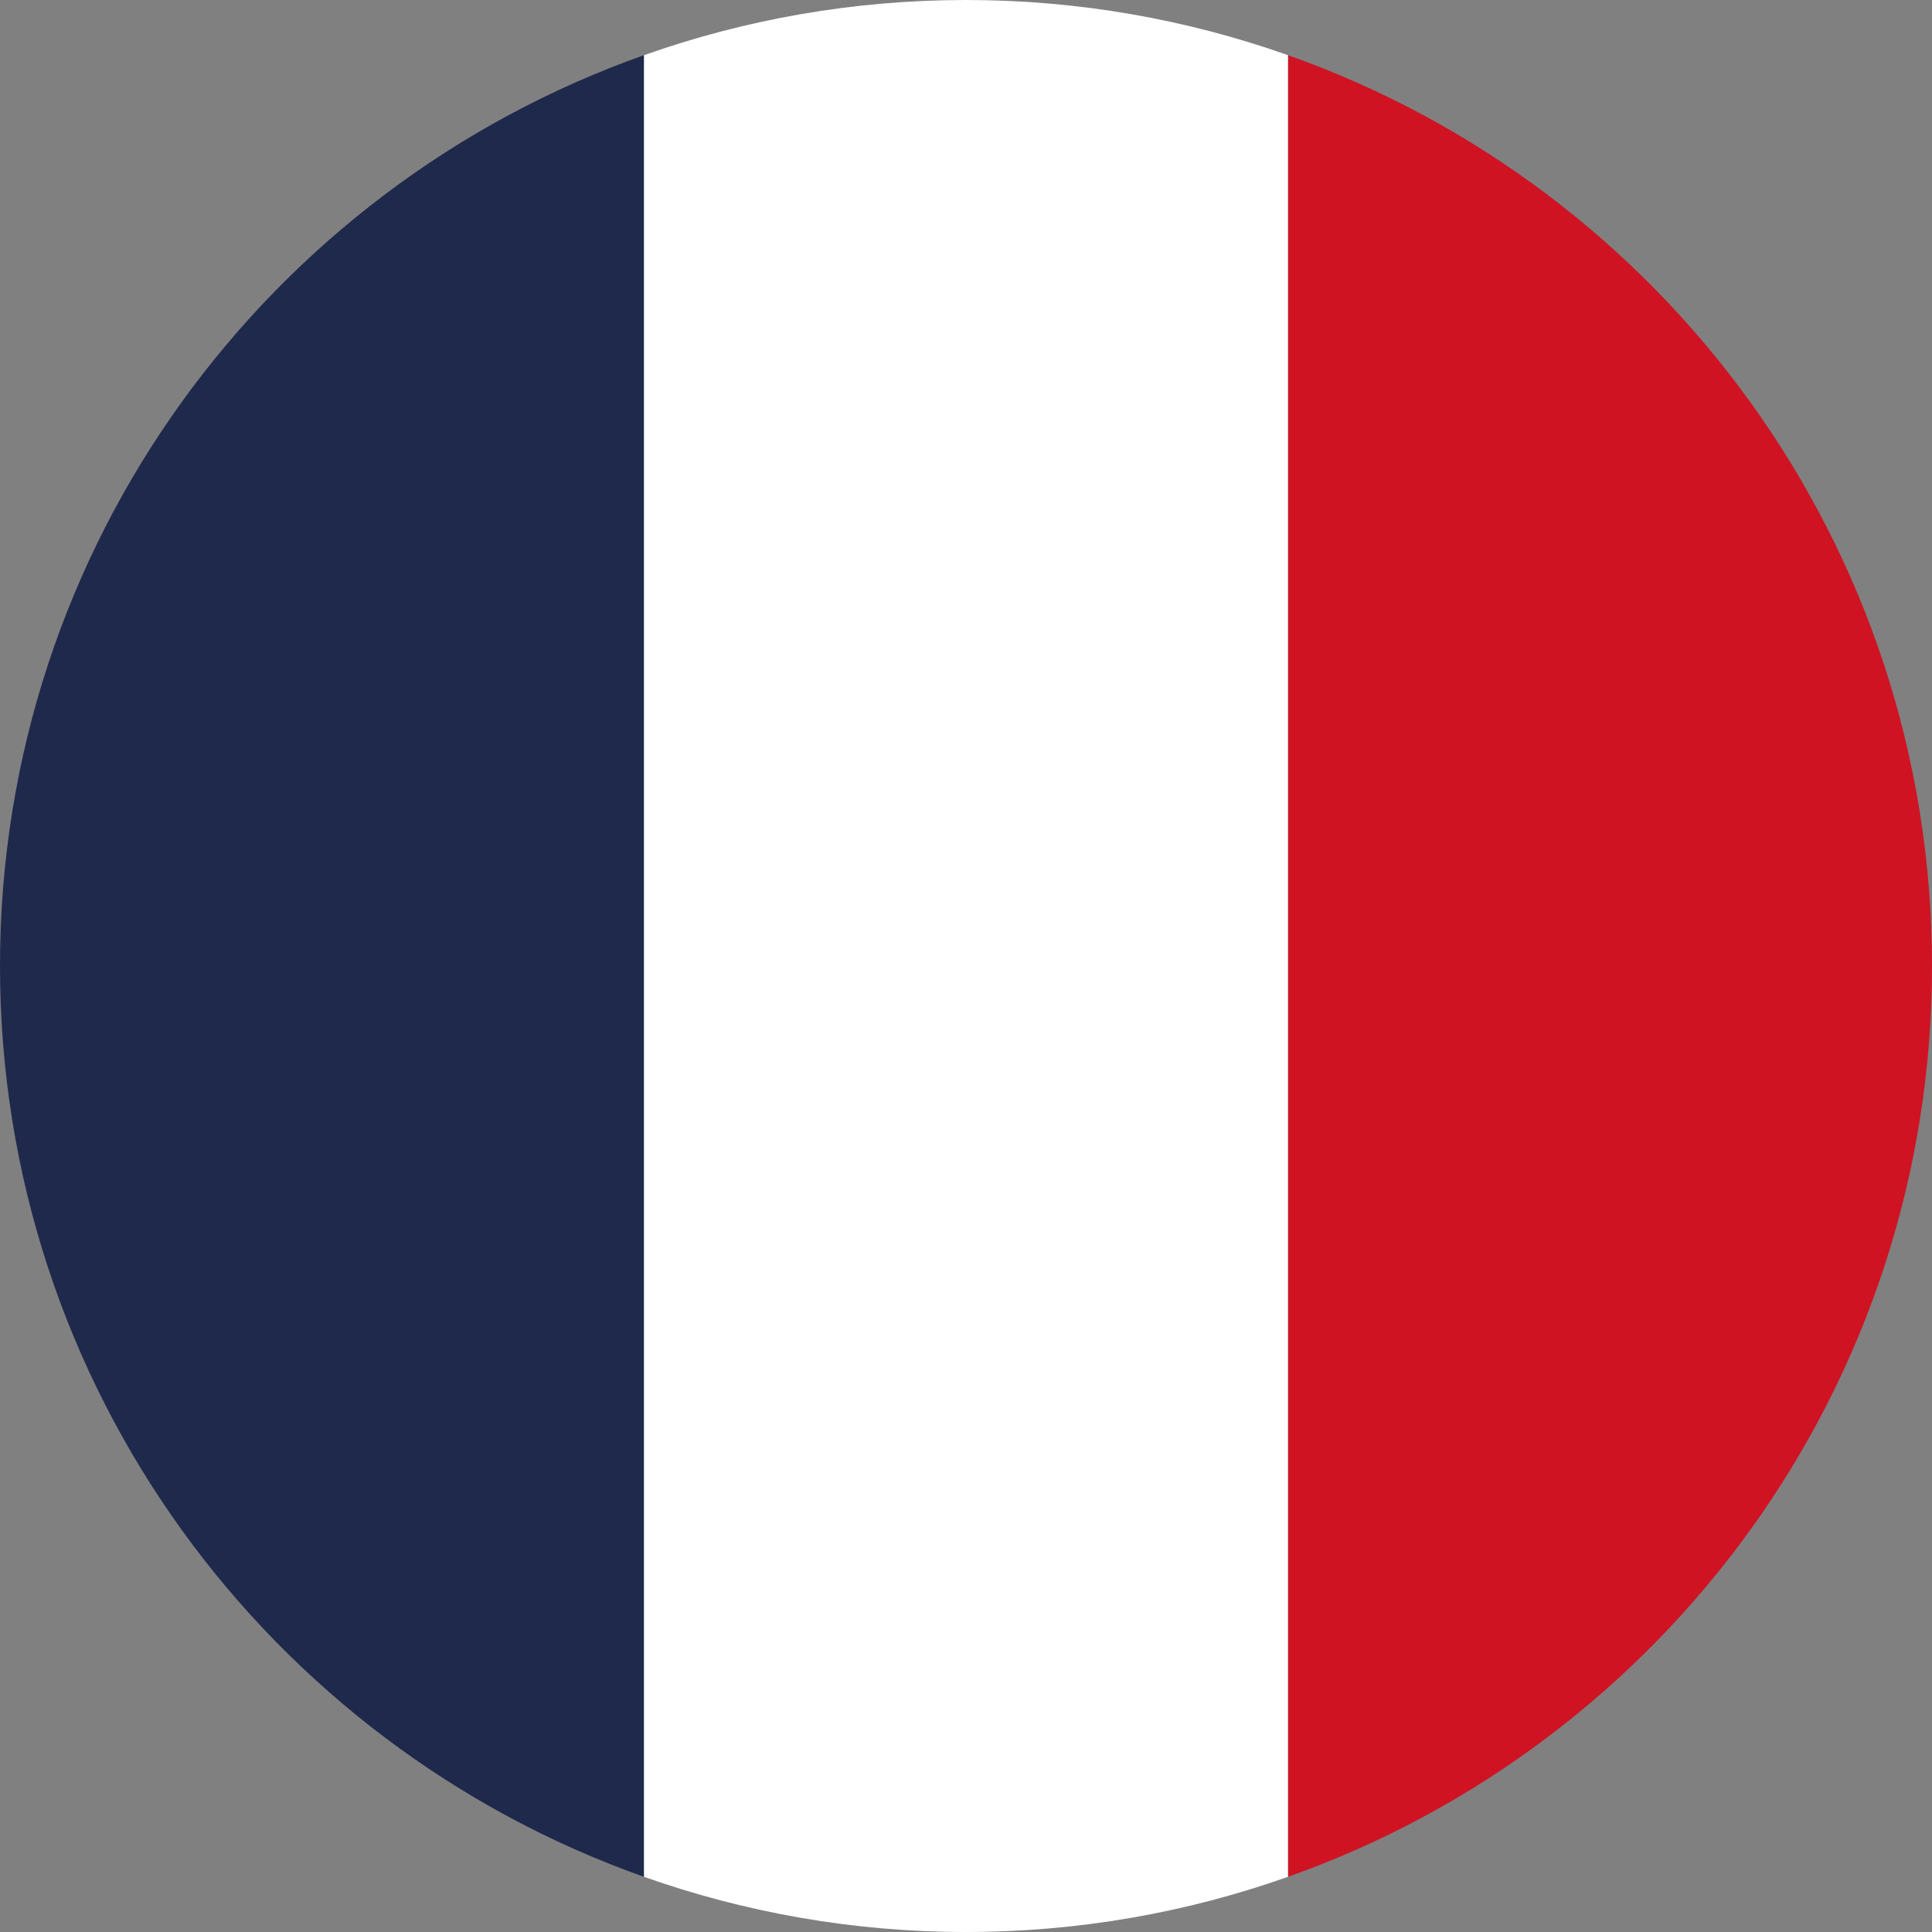 <?xml version="1.0" encoding="UTF-8"?>
<svg xmlns="http://www.w3.org/2000/svg" xmlns:xlink="http://www.w3.org/1999/xlink" version="1.1" id="Calque_1" x="0px" y="0px" viewBox="0 0 50 50" style="enable-background:new 0 0 50 50;" xml:space="preserve">
<rect x="0" y="0" width="50" height="50" fill="#808080" stroke="none"/>
<g>
	<path style="fill:#CF1323;" d="M33.333,1.428v47.144C43.042,45.139,50,35.884,50,25v0C50,14.116,43.042,4.861,33.333,1.428z"></path>
	<path style="fill:#1E294C;" d="M16.667,48.572V1.428C6.958,4.861,0,14.116,0,25v0C0,35.884,6.958,45.139,16.667,48.572z"></path>
	<path style="fill:#FFFFFF;" d="M33.333,1.428C30.726,0.506,27.923,0,25,0s-5.726,0.506-8.333,1.428v47.144   C19.274,49.494,22.077,50,25,50s5.726-0.506,8.333-1.428V1.428z"></path>
</g>
</svg>
